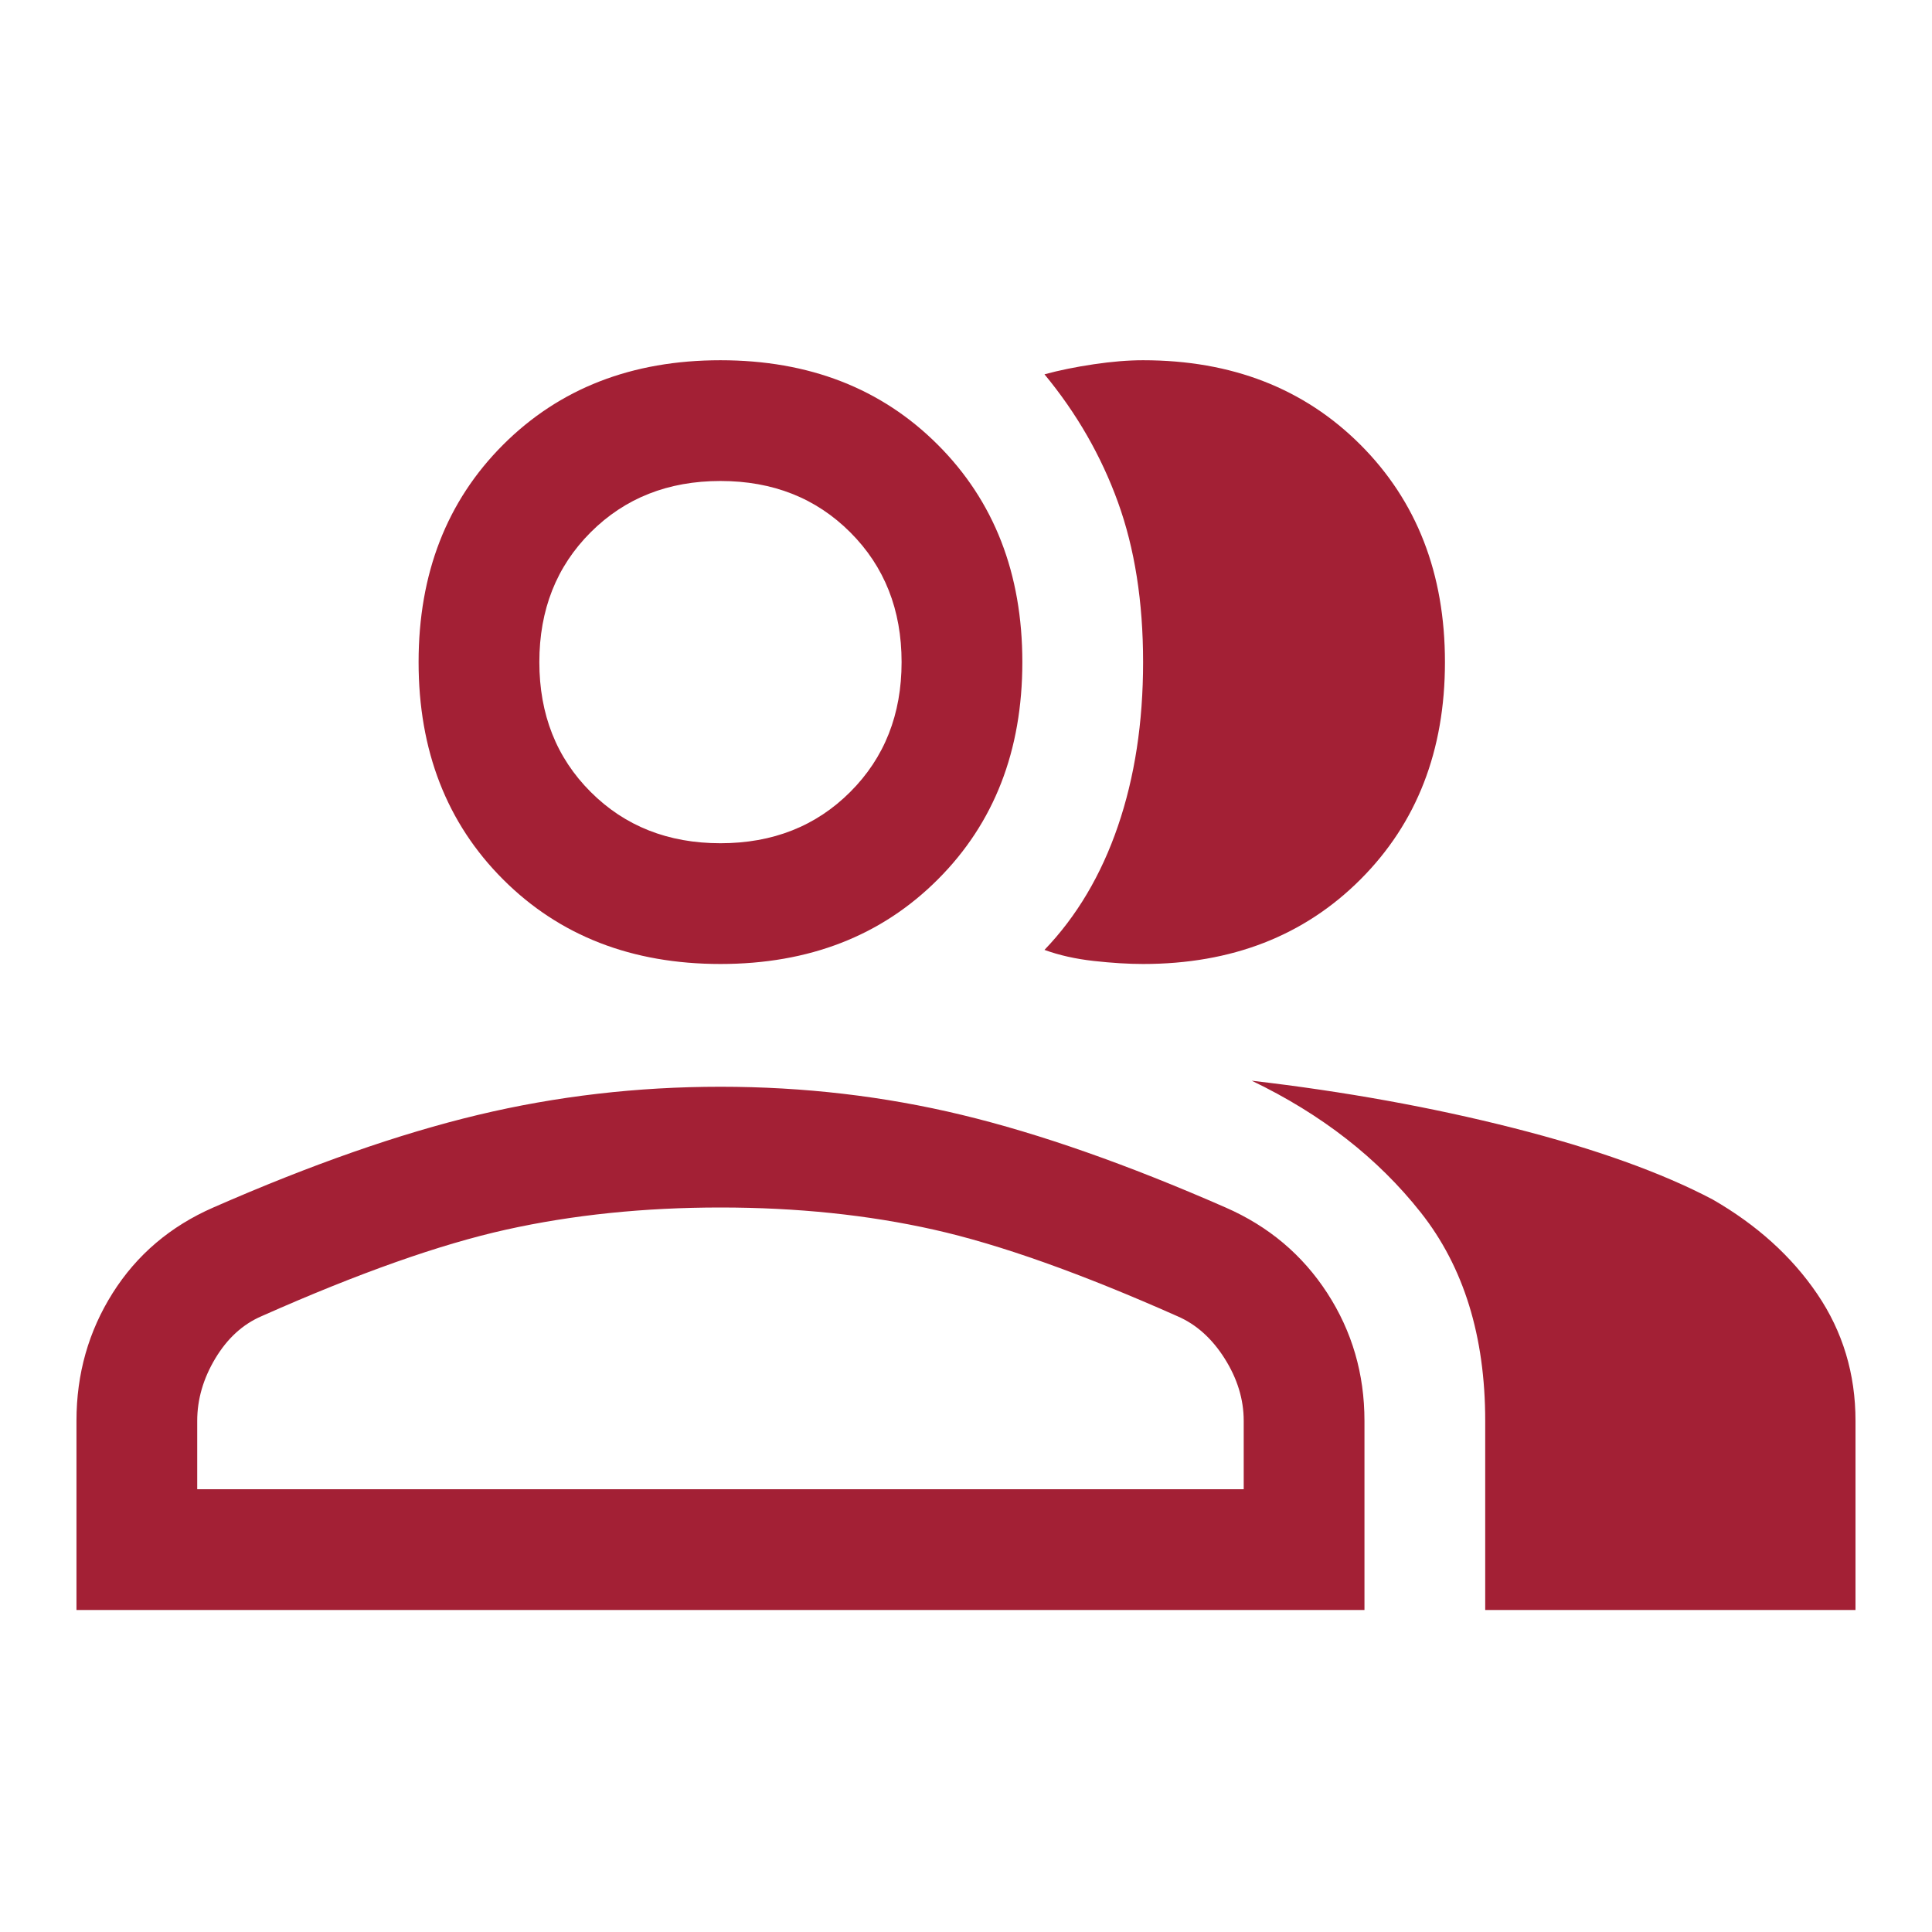 <svg width="74" height="74" viewBox="0 0 74 74" fill="none" xmlns="http://www.w3.org/2000/svg">
<path d="M2.929 61.667V54.421C2.929 52.622 3.391 50.991 4.316 49.526C5.241 48.061 6.526 46.969 8.17 46.25C11.922 44.605 15.301 43.423 18.307 42.704C21.313 41.985 24.409 41.625 27.595 41.625C30.782 41.625 33.865 41.985 36.845 42.704C39.826 43.423 43.192 44.605 46.943 46.25C48.588 46.969 49.885 48.061 50.836 49.526C51.787 50.991 52.262 52.622 52.262 54.421V61.667H2.929ZM56.887 61.667V54.421C56.887 51.183 56.065 48.524 54.42 46.443C52.776 44.361 50.618 42.678 47.945 41.394C51.491 41.805 54.831 42.409 57.966 43.205C61.101 44.002 63.645 44.914 65.597 45.942C67.293 46.918 68.629 48.126 69.606 49.565C70.582 51.003 71.07 52.622 71.07 54.421V61.667H56.887ZM27.595 36.923C24.204 36.923 21.429 35.844 19.27 33.685C17.112 31.527 16.033 28.752 16.033 25.36C16.033 21.969 17.112 19.194 19.27 17.035C21.429 14.877 24.204 13.798 27.595 13.798C30.987 13.798 33.762 14.877 35.92 17.035C38.079 19.194 39.158 21.969 39.158 25.36C39.158 28.752 38.079 31.527 35.92 33.685C33.762 35.844 30.987 36.923 27.595 36.923ZM55.345 25.36C55.345 28.752 54.266 31.527 52.108 33.685C49.95 35.844 47.175 36.923 43.783 36.923C43.218 36.923 42.588 36.884 41.894 36.807C41.201 36.73 40.571 36.589 40.006 36.383C41.239 35.099 42.177 33.518 42.819 31.643C43.462 29.767 43.783 27.673 43.783 25.36C43.783 23.048 43.462 21.005 42.819 19.232C42.177 17.459 41.239 15.828 40.006 14.337C40.571 14.183 41.201 14.055 41.894 13.952C42.588 13.849 43.218 13.798 43.783 13.798C47.175 13.798 49.95 14.877 52.108 17.035C54.266 19.194 55.345 21.969 55.345 25.36ZM7.554 57.042H47.637V54.421C47.637 53.599 47.393 52.802 46.905 52.031C46.417 51.26 45.813 50.721 45.093 50.412C41.393 48.768 38.284 47.663 35.766 47.098C33.248 46.533 30.524 46.25 27.595 46.25C24.666 46.25 21.93 46.533 19.386 47.098C16.842 47.663 13.72 48.768 10.02 50.412C9.301 50.721 8.71 51.26 8.247 52.031C7.785 52.802 7.554 53.599 7.554 54.421V57.042ZM27.595 32.298C29.599 32.298 31.257 31.643 32.567 30.332C33.878 29.022 34.533 27.364 34.533 25.36C34.533 23.356 33.878 21.699 32.567 20.389C31.257 19.078 29.599 18.423 27.595 18.423C25.591 18.423 23.934 19.078 22.623 20.389C21.313 21.699 20.658 23.356 20.658 25.36C20.658 27.364 21.313 29.022 22.623 30.332C23.934 31.643 25.591 32.298 27.595 32.298Z" fill="#A32035"/>
</svg>
